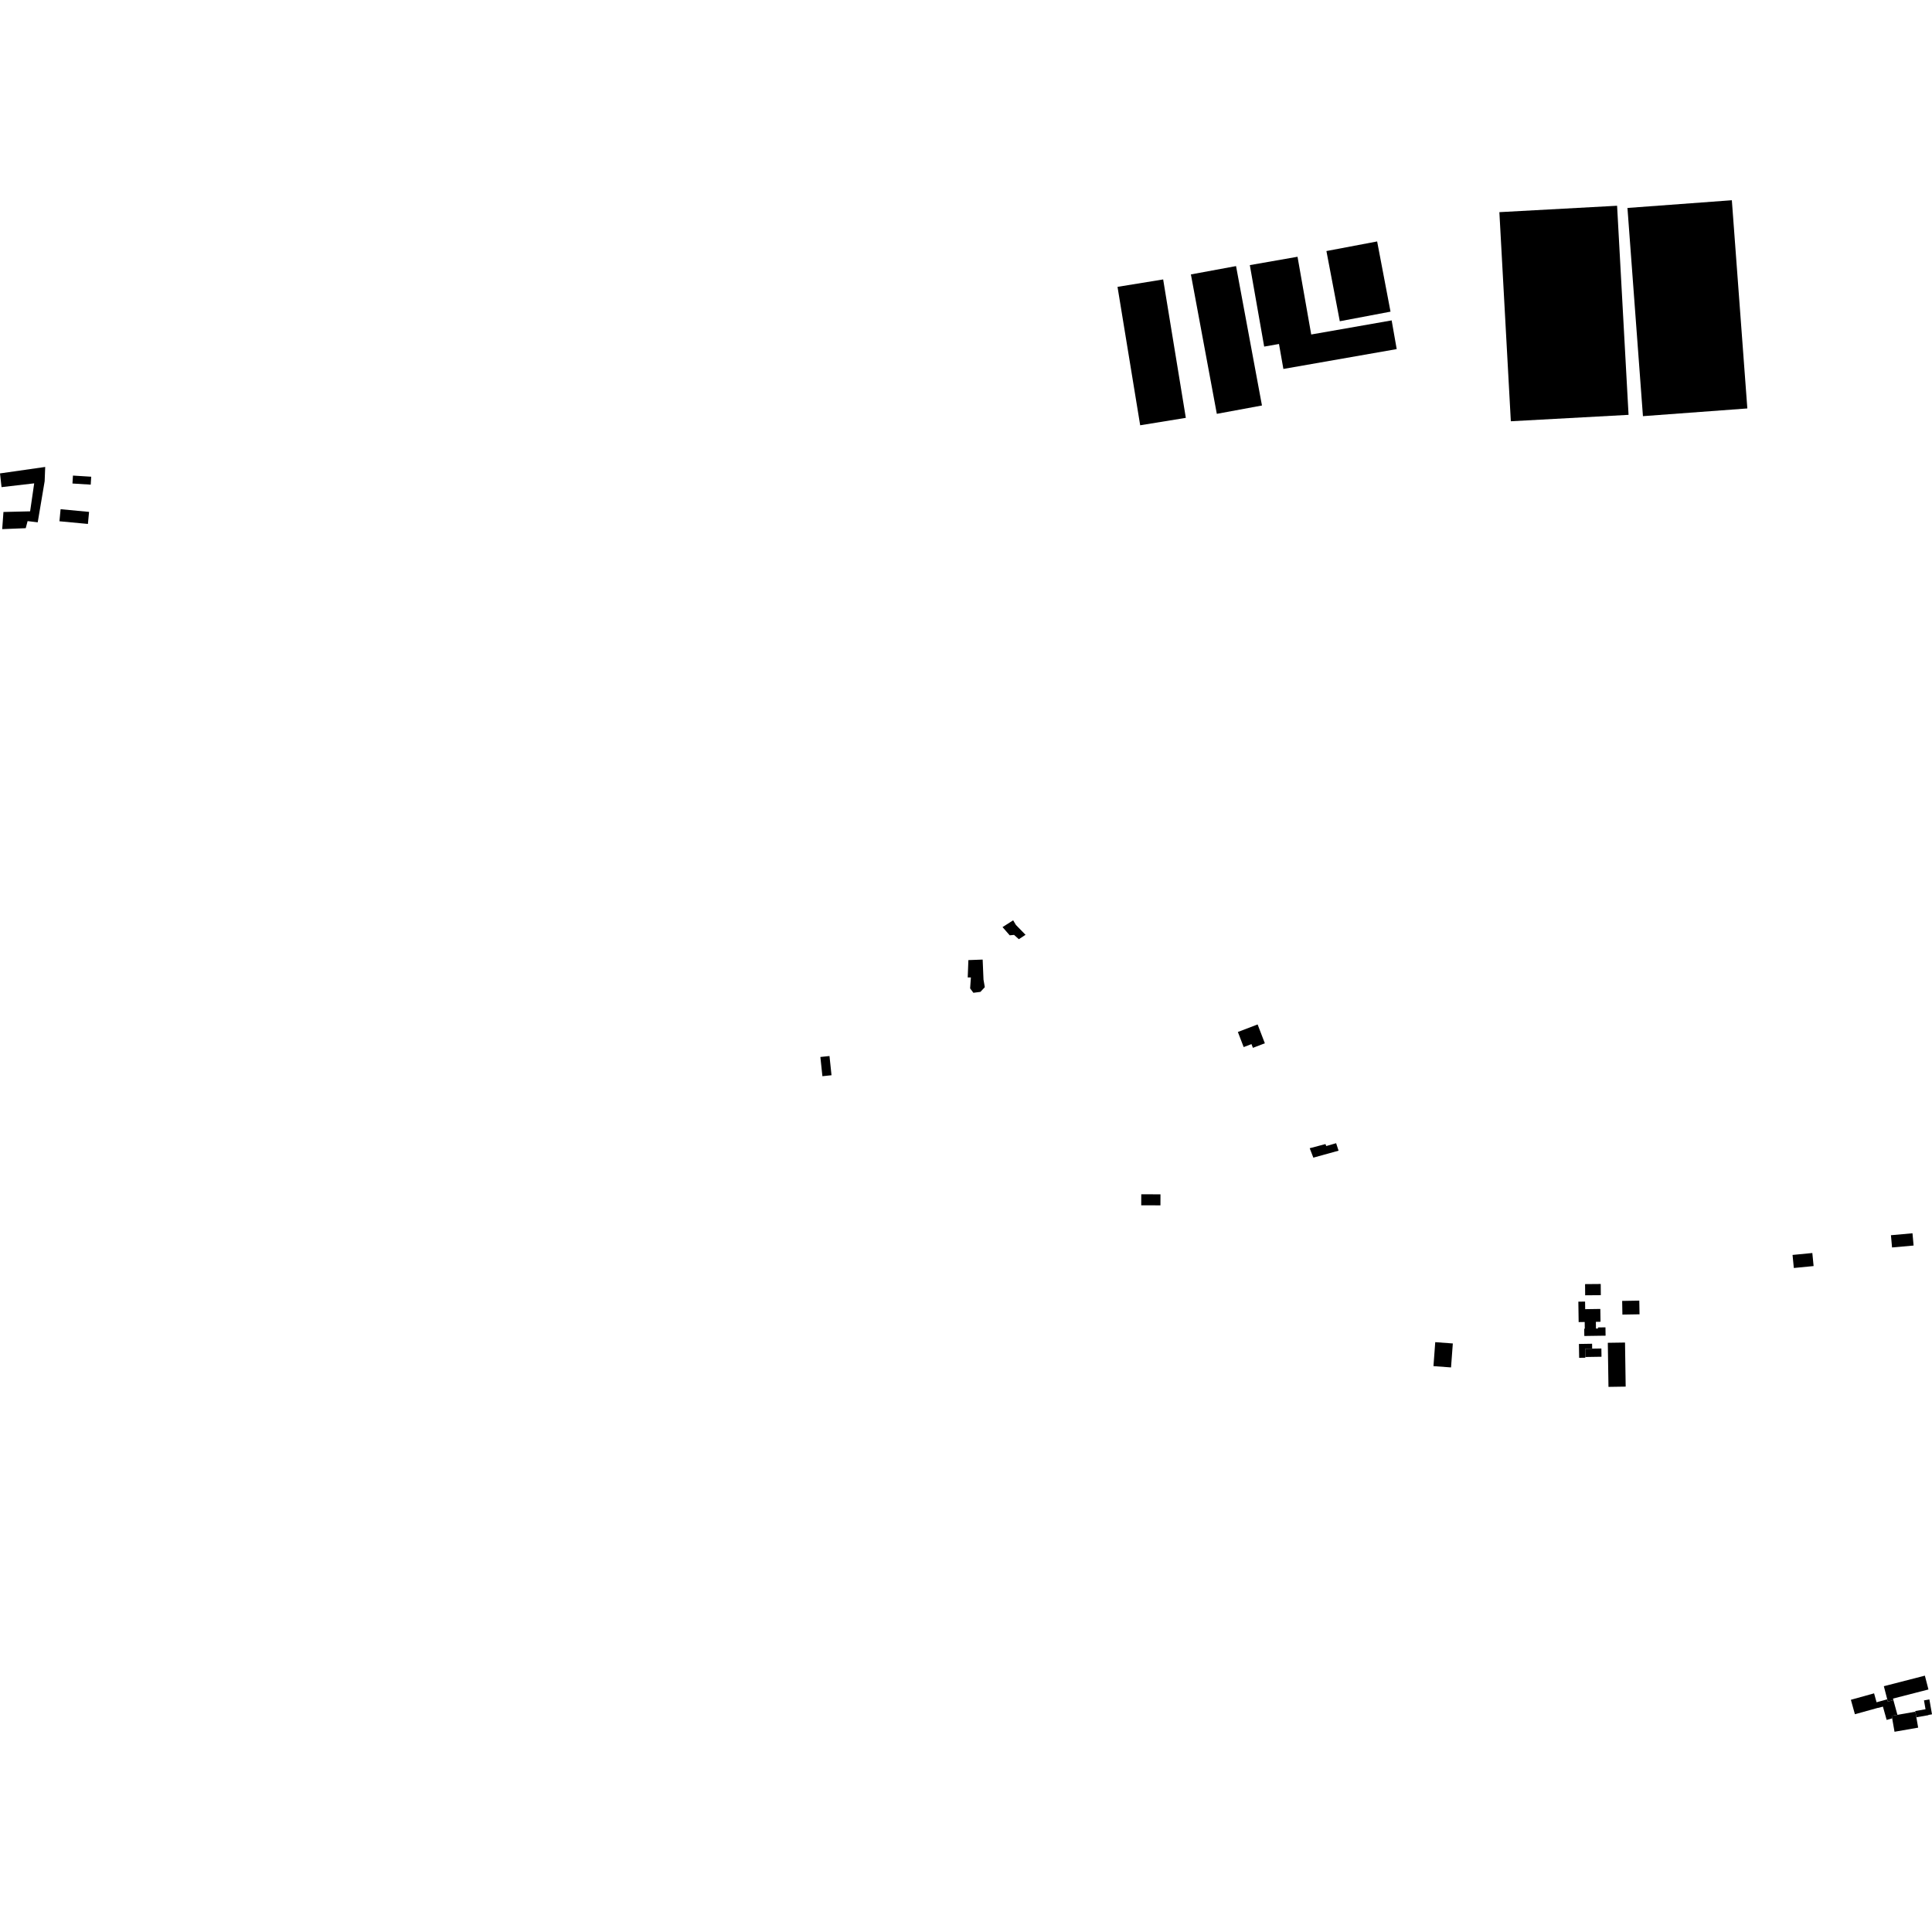 <?xml version="1.0" encoding="utf-8" standalone="no"?>
<!DOCTYPE svg PUBLIC "-//W3C//DTD SVG 1.1//EN"
  "http://www.w3.org/Graphics/SVG/1.1/DTD/svg11.dtd">
<!-- Created with matplotlib (https://matplotlib.org/) -->
<svg height="288pt" version="1.1" viewBox="0 0 288 288" width="288pt" xmlns="http://www.w3.org/2000/svg" xmlns:xlink="http://www.w3.org/1999/xlink">
 <defs>
  <style type="text/css">
*{stroke-linecap:butt;stroke-linejoin:round;}
  </style>
 </defs>
 <g id="figure_1">
  <g id="patch_1">
   <path d="M 0 288 
L 288 288 
L 288 0 
L 0 0 
z
" style="fill:none;opacity:0;"/>
  </g>
  <g id="axes_1">
   <g id="PatchCollection_1">
    <path clip-path="url(#p28e356d486)" d="M 122.595 160.428 
L 122.291 157.563 
L 123.65 157.419 
L 123.953 160.284 
L 122.595 160.428 
"/>
    <path clip-path="url(#p28e356d486)" d="M 195.236 171.164 
L 197.584 170.545 
L 197.704 170.839 
L 199.175 170.415 
L 199.538 171.529 
L 195.777 172.57 
L 195.236 171.164 
"/>
    <path clip-path="url(#p28e356d486)" d="M 144.354 143.121 
L 146.483 143.043 
L 146.609 146.031 
L 146.804 147.158 
L 146.152 147.857 
L 145.101 147.994 
L 144.615 147.34 
L 144.729 145.704 
L 144.257 145.708 
L 144.354 143.121 
"/>
    <path clip-path="url(#p28e356d486)" d="M 151.03 137.19 
L 151.44 137.88 
L 152.875 139.35 
L 151.878 140.005 
L 151.166 139.364 
L 150.518 139.427 
L 149.446 138.202 
L 151.03 137.19 
"/>
    <path clip-path="url(#p28e356d486)" d="M 184.528 153.835 
L 187.47 152.712 
L 187.511 152.816 
L 188.498 155.386 
L 188.549 155.521 
L 186.77 156.201 
L 186.555 155.644 
L 185.393 156.087 
L 184.528 153.835 
"/>
    <path clip-path="url(#p28e356d486)" d="M 173.391 41.655 
L 176.769 62.289 
L 169.965 63.395 
L 166.587 42.761 
L 173.391 41.655 
"/>
    <path clip-path="url(#p28e356d486)" d="M 184.255 39.665 
L 188.119 60.446 
L 181.389 61.69 
L 177.525 40.908 
L 184.255 39.665 
"/>
    <path clip-path="url(#p28e356d486)" d="M 205.288 35.992 
L 207.282 46.457 
L 199.721 47.888 
L 197.727 37.423 
L 205.288 35.992 
"/>
    <path clip-path="url(#p28e356d486)" d="M 241.057 30.67 
L 242.766 61.84 
L 225.218 62.796 
L 223.509 31.626 
L 241.057 30.67 
"/>
    <path clip-path="url(#p28e356d486)" d="M 242.602 30.999 
L 258.163 29.849 
L 260.472 60.886 
L 244.911 62.036 
L 242.602 30.999 
"/>
    <path clip-path="url(#p28e356d486)" d="M 193.42 38.275 
L 195.461 49.862 
L 207.451 47.761 
L 208.204 52.039 
L 191.312 54.998 
L 190.656 51.278 
L 188.449 51.666 
L 186.309 39.52 
L 193.42 38.275 
"/>
    <path clip-path="url(#p28e356d486)" d="M 170.12 179.67 
L 170.126 178.029 
L 172.989 178.037 
L 172.984 179.68 
L 170.12 179.67 
"/>
    <path clip-path="url(#p28e356d486)" d="M 282.044 185.958 
L 281.879 184.132 
L 285.091 183.843 
L 285.257 185.669 
L 282.044 185.958 
"/>
    <path clip-path="url(#p28e356d486)" d="M 241.848 195.963 
L 241.814 193.925 
L 244.367 193.881 
L 244.402 195.921 
L 241.848 195.963 
"/>
    <path clip-path="url(#p28e356d486)" d="M 236.297 193.088 
L 236.283 191.421 
L 238.617 191.402 
L 238.631 193.069 
L 236.297 193.088 
"/>
    <path clip-path="url(#p28e356d486)" d="M 281.414 253.65 
L 281.328 253.314 
L 280.821 251.36 
L 286.937 249.787 
L 287.471 251.847 
L 282.185 253.206 
L 282.244 253.435 
L 281.414 253.65 
"/>
    <path clip-path="url(#p28e356d486)" d="M 267.403 189.017 
L 267.212 187.071 
L 270.161 186.784 
L 270.351 188.73 
L 267.403 189.017 
"/>
    <path clip-path="url(#p28e356d486)" d="M -0 70.571 
L 6.738 69.607 
L 6.657 71.732 
L 5.623 77.861 
L 4.115 77.68 
L 3.835 78.736 
L 0.328 78.876 
L 0.515 76.319 
L 4.489 76.224 
L 5.097 72.051 
L 0.23 72.617 
L -0 70.571 
"/>
    <path clip-path="url(#p28e356d486)" d="M 8.861 77.704 
L 9.032 75.907 
L 13.277 76.307 
L 13.106 78.104 
L 8.861 77.704 
"/>
    <path clip-path="url(#p28e356d486)" d="M 10.802 72.076 
L 10.875 70.894 
L 13.597 71.063 
L 13.523 72.245 
L 10.802 72.076 
"/>
    <path clip-path="url(#p28e356d486)" d="M 235.282 194.039 
L 236.285 194.024 
L 236.301 195.156 
L 238.558 195.122 
L 238.587 197.032 
L 237.894 197.043 
L 237.909 198.046 
L 238.205 198.042 
L 238.202 197.881 
L 239.324 197.864 
L 239.342 199.107 
L 238.221 199.122 
L 236.171 199.153 
L 236.156 198.073 
L 236.242 198.072 
L 236.228 197.069 
L 235.327 197.082 
L 235.282 194.039 
"/>
    <path clip-path="url(#p28e356d486)" d="M 236.302 201.058 
L 236.322 202.286 
L 236.324 202.393 
L 235.402 202.408 
L 235.369 200.342 
L 237.33 200.31 
L 237.342 201.041 
L 236.302 201.058 
"/>
    <path clip-path="url(#p28e356d486)" d="M 238.733 202.247 
L 236.322 202.286 
L 236.302 201.058 
L 237.342 201.041 
L 238.714 201.019 
L 238.733 202.247 
"/>
    <path clip-path="url(#p28e356d486)" d="M 239.674 200.169 
L 242.239 200.131 
L 242.337 206.7 
L 239.772 206.738 
L 239.674 200.169 
"/>
    <path clip-path="url(#p28e356d486)" d="M 216.57 200.268 
L 216.303 203.84 
L 213.684 203.646 
L 213.95 200.073 
L 216.57 200.268 
"/>
    <path clip-path="url(#p28e356d486)" d="M 281.414 253.65 
L 282.244 253.435 
L 282.844 255.626 
L 281.995 255.773 
L 282.063 256.155 
L 281.239 256.384 
L 280.684 254.402 
L 279.974 254.598 
L 279.968 254.578 
L 276.508 255.538 
L 275.907 253.385 
L 279.365 252.424 
L 279.738 253.756 
L 281.328 253.314 
L 281.414 253.65 
"/>
    <path clip-path="url(#p28e356d486)" d="M 287.459 255.644 
L 287.464 255.679 
L 285.666 255.993 
L 285.52 255.159 
L 285.502 255.061 
L 287.036 254.795 
L 286.804 253.473 
L 287.611 253.332 
L 288 255.551 
L 287.459 255.644 
"/>
    <path clip-path="url(#p28e356d486)" d="M 285.52 255.159 
L 285.666 255.993 
L 285.937 257.536 
L 282.413 258.151 
L 282.063 256.155 
L 281.995 255.773 
L 282.844 255.626 
L 285.52 255.159 
"/>
   </g>
  </g>
 </g>
 <defs>
  <clipPath id="p28e356d486">
   <rect height="228.303" width="288" x="0" y="29.849"/>
  </clipPath>
 </defs>
</svg>
